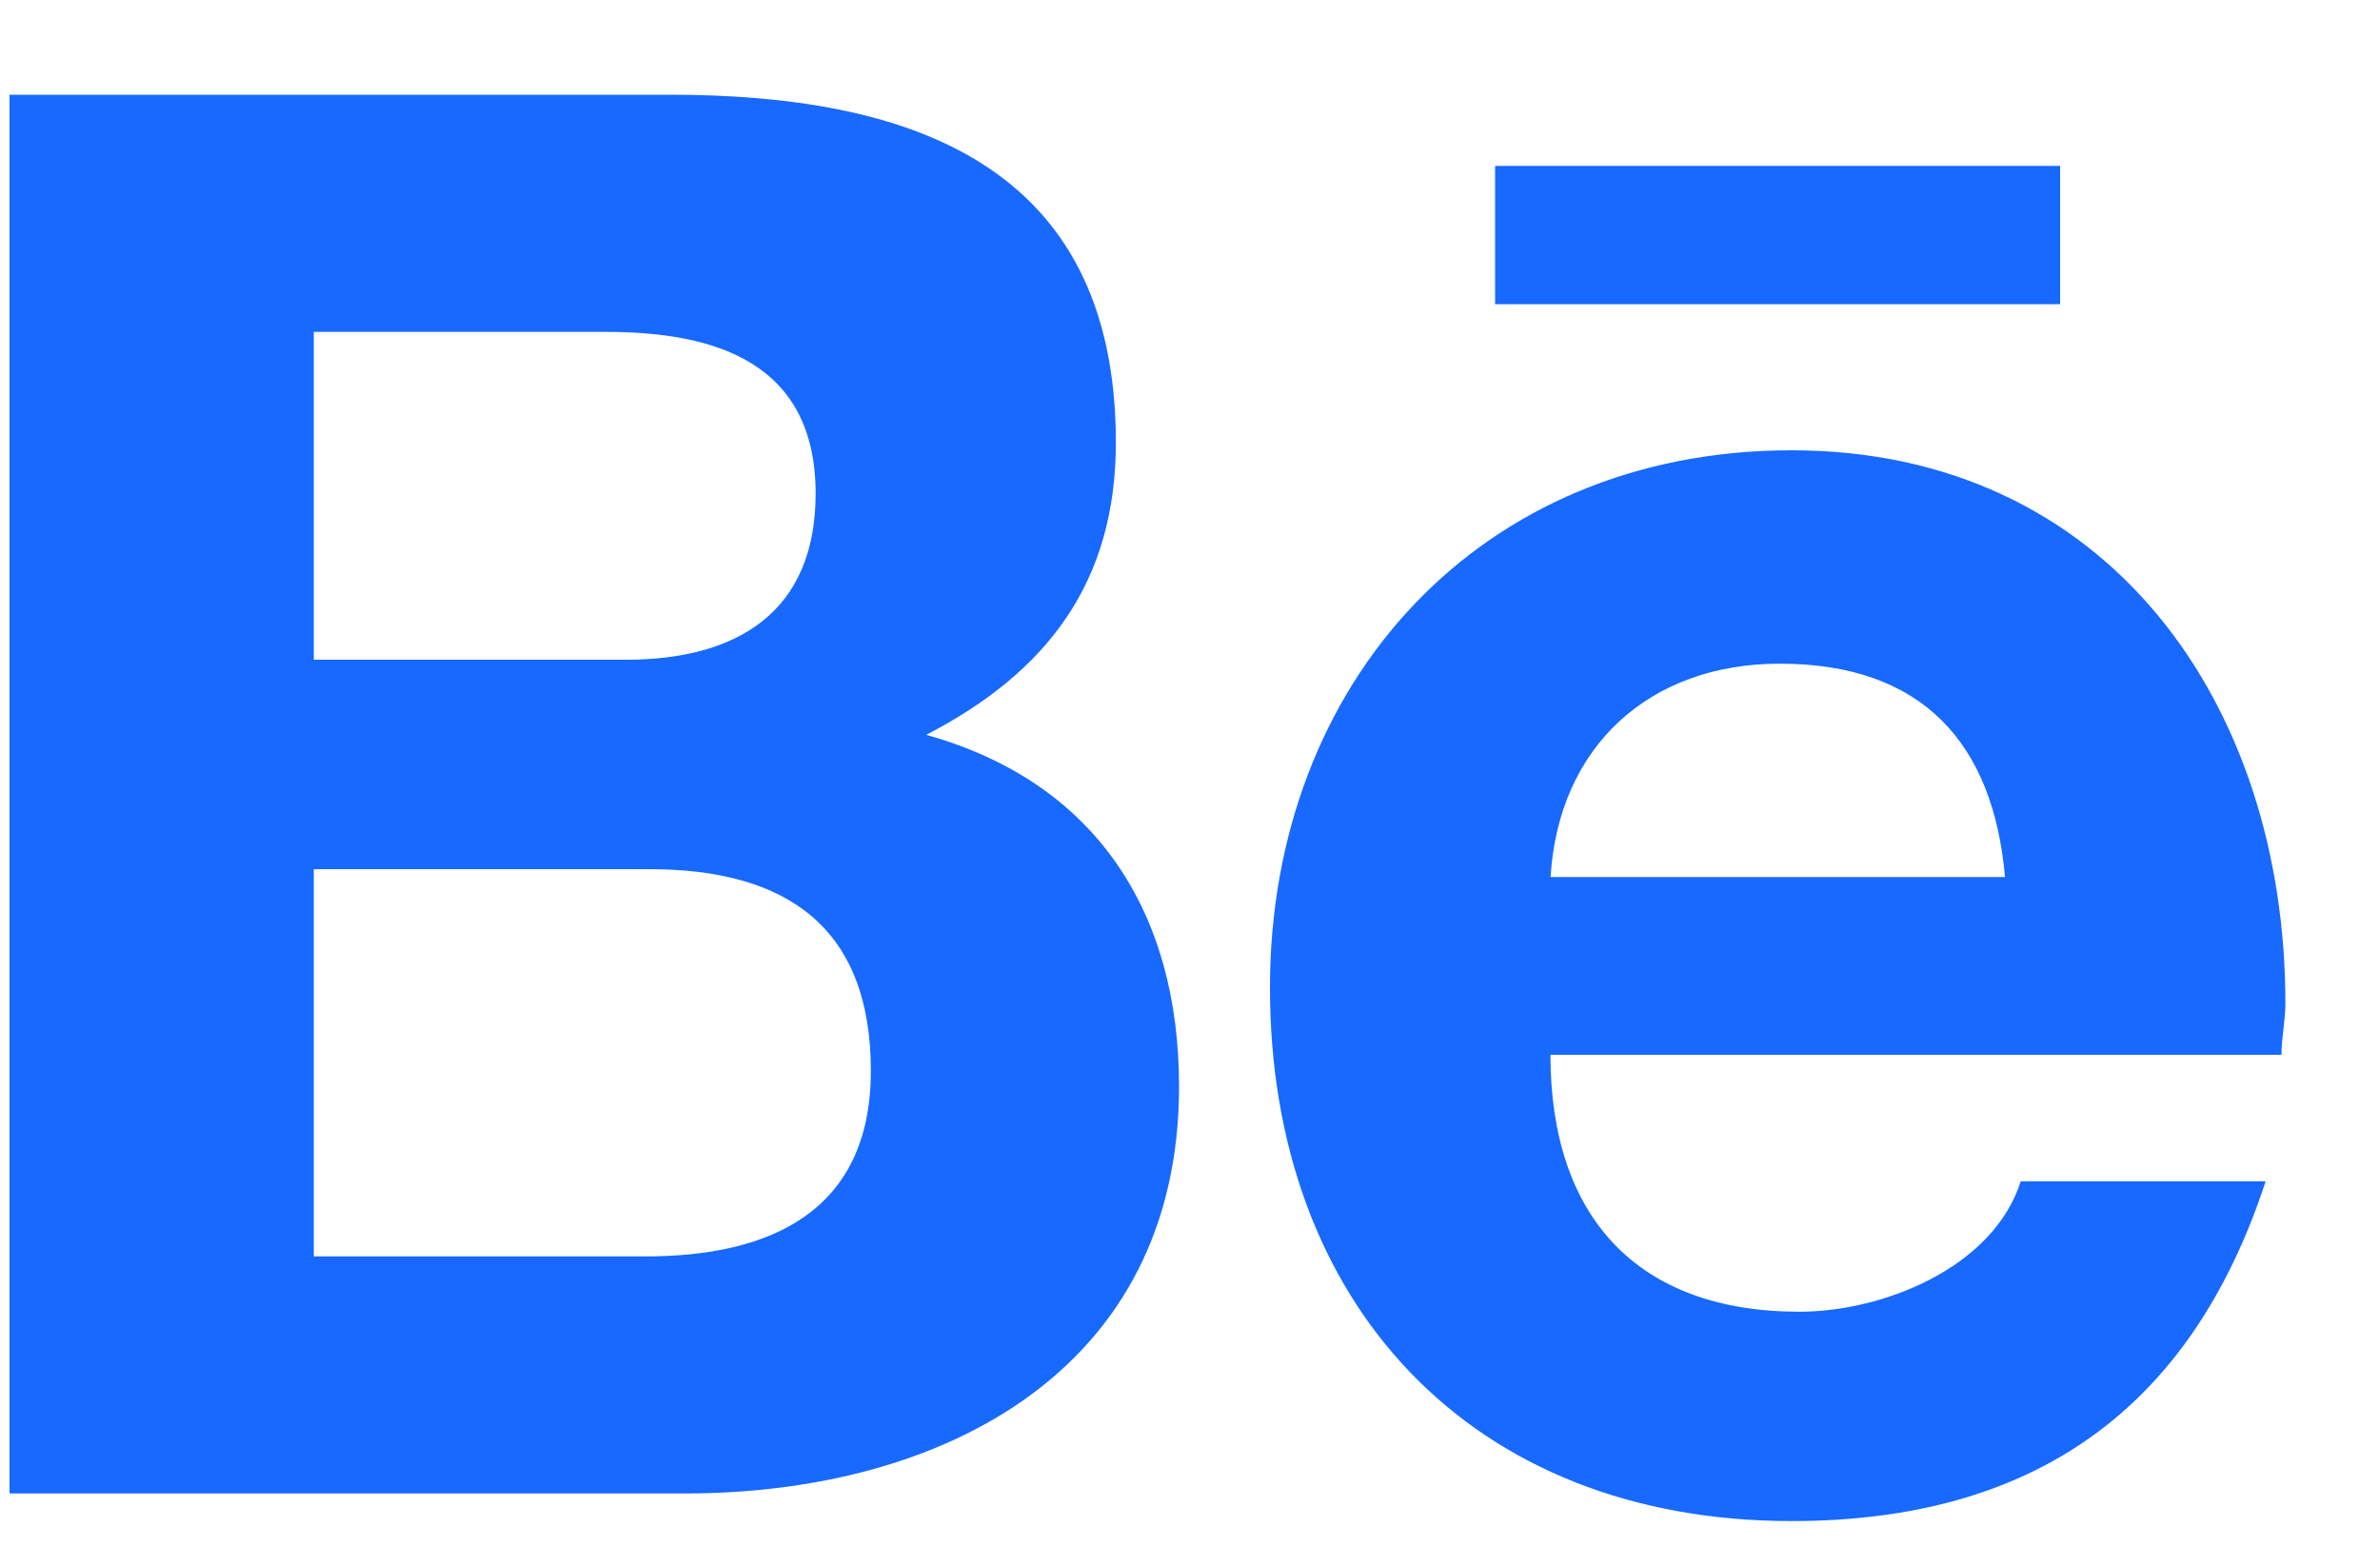 <svg width="20" height="13" fill="none" xmlns="http://www.w3.org/2000/svg"><path d="M7.783 6.175c1.428.398 2.125 1.494 2.125 2.955 0 2.39-1.992 3.42-4.15 3.42H.08V.796h5.545c1.992 0 3.752.564 3.752 2.922 0 1.162-.565 1.926-1.594 2.457zM2.637 2.788v2.756H5.26c.93 0 1.594-.398 1.594-1.395 0-1.095-.83-1.36-1.76-1.36H2.637zm2.789 7.77c1.03 0 1.892-.366 1.892-1.56 0-1.196-.697-1.694-1.859-1.694H2.637v3.254h2.789zm11.886-8.002h-4.748V1.394h4.748v1.162zm1.893 5.877c0 .132-.033.298-.033.431h-6.143c0 1.362.73 2.159 2.092 2.159.697 0 1.627-.366 1.86-1.096h2.058c-.63 1.925-1.959 2.855-3.984 2.855-2.69 0-4.383-1.826-4.383-4.482 0-2.557 1.76-4.516 4.383-4.516 2.656 0 4.15 2.125 4.15 4.649zM13.03 7.37h3.819c-.1-1.129-.698-1.793-1.893-1.793-1.096 0-1.86.697-1.926 1.793z" fill="#1769FF"/><a><path d="M0-1.275h19.125v19.55H0z"/></a></svg>